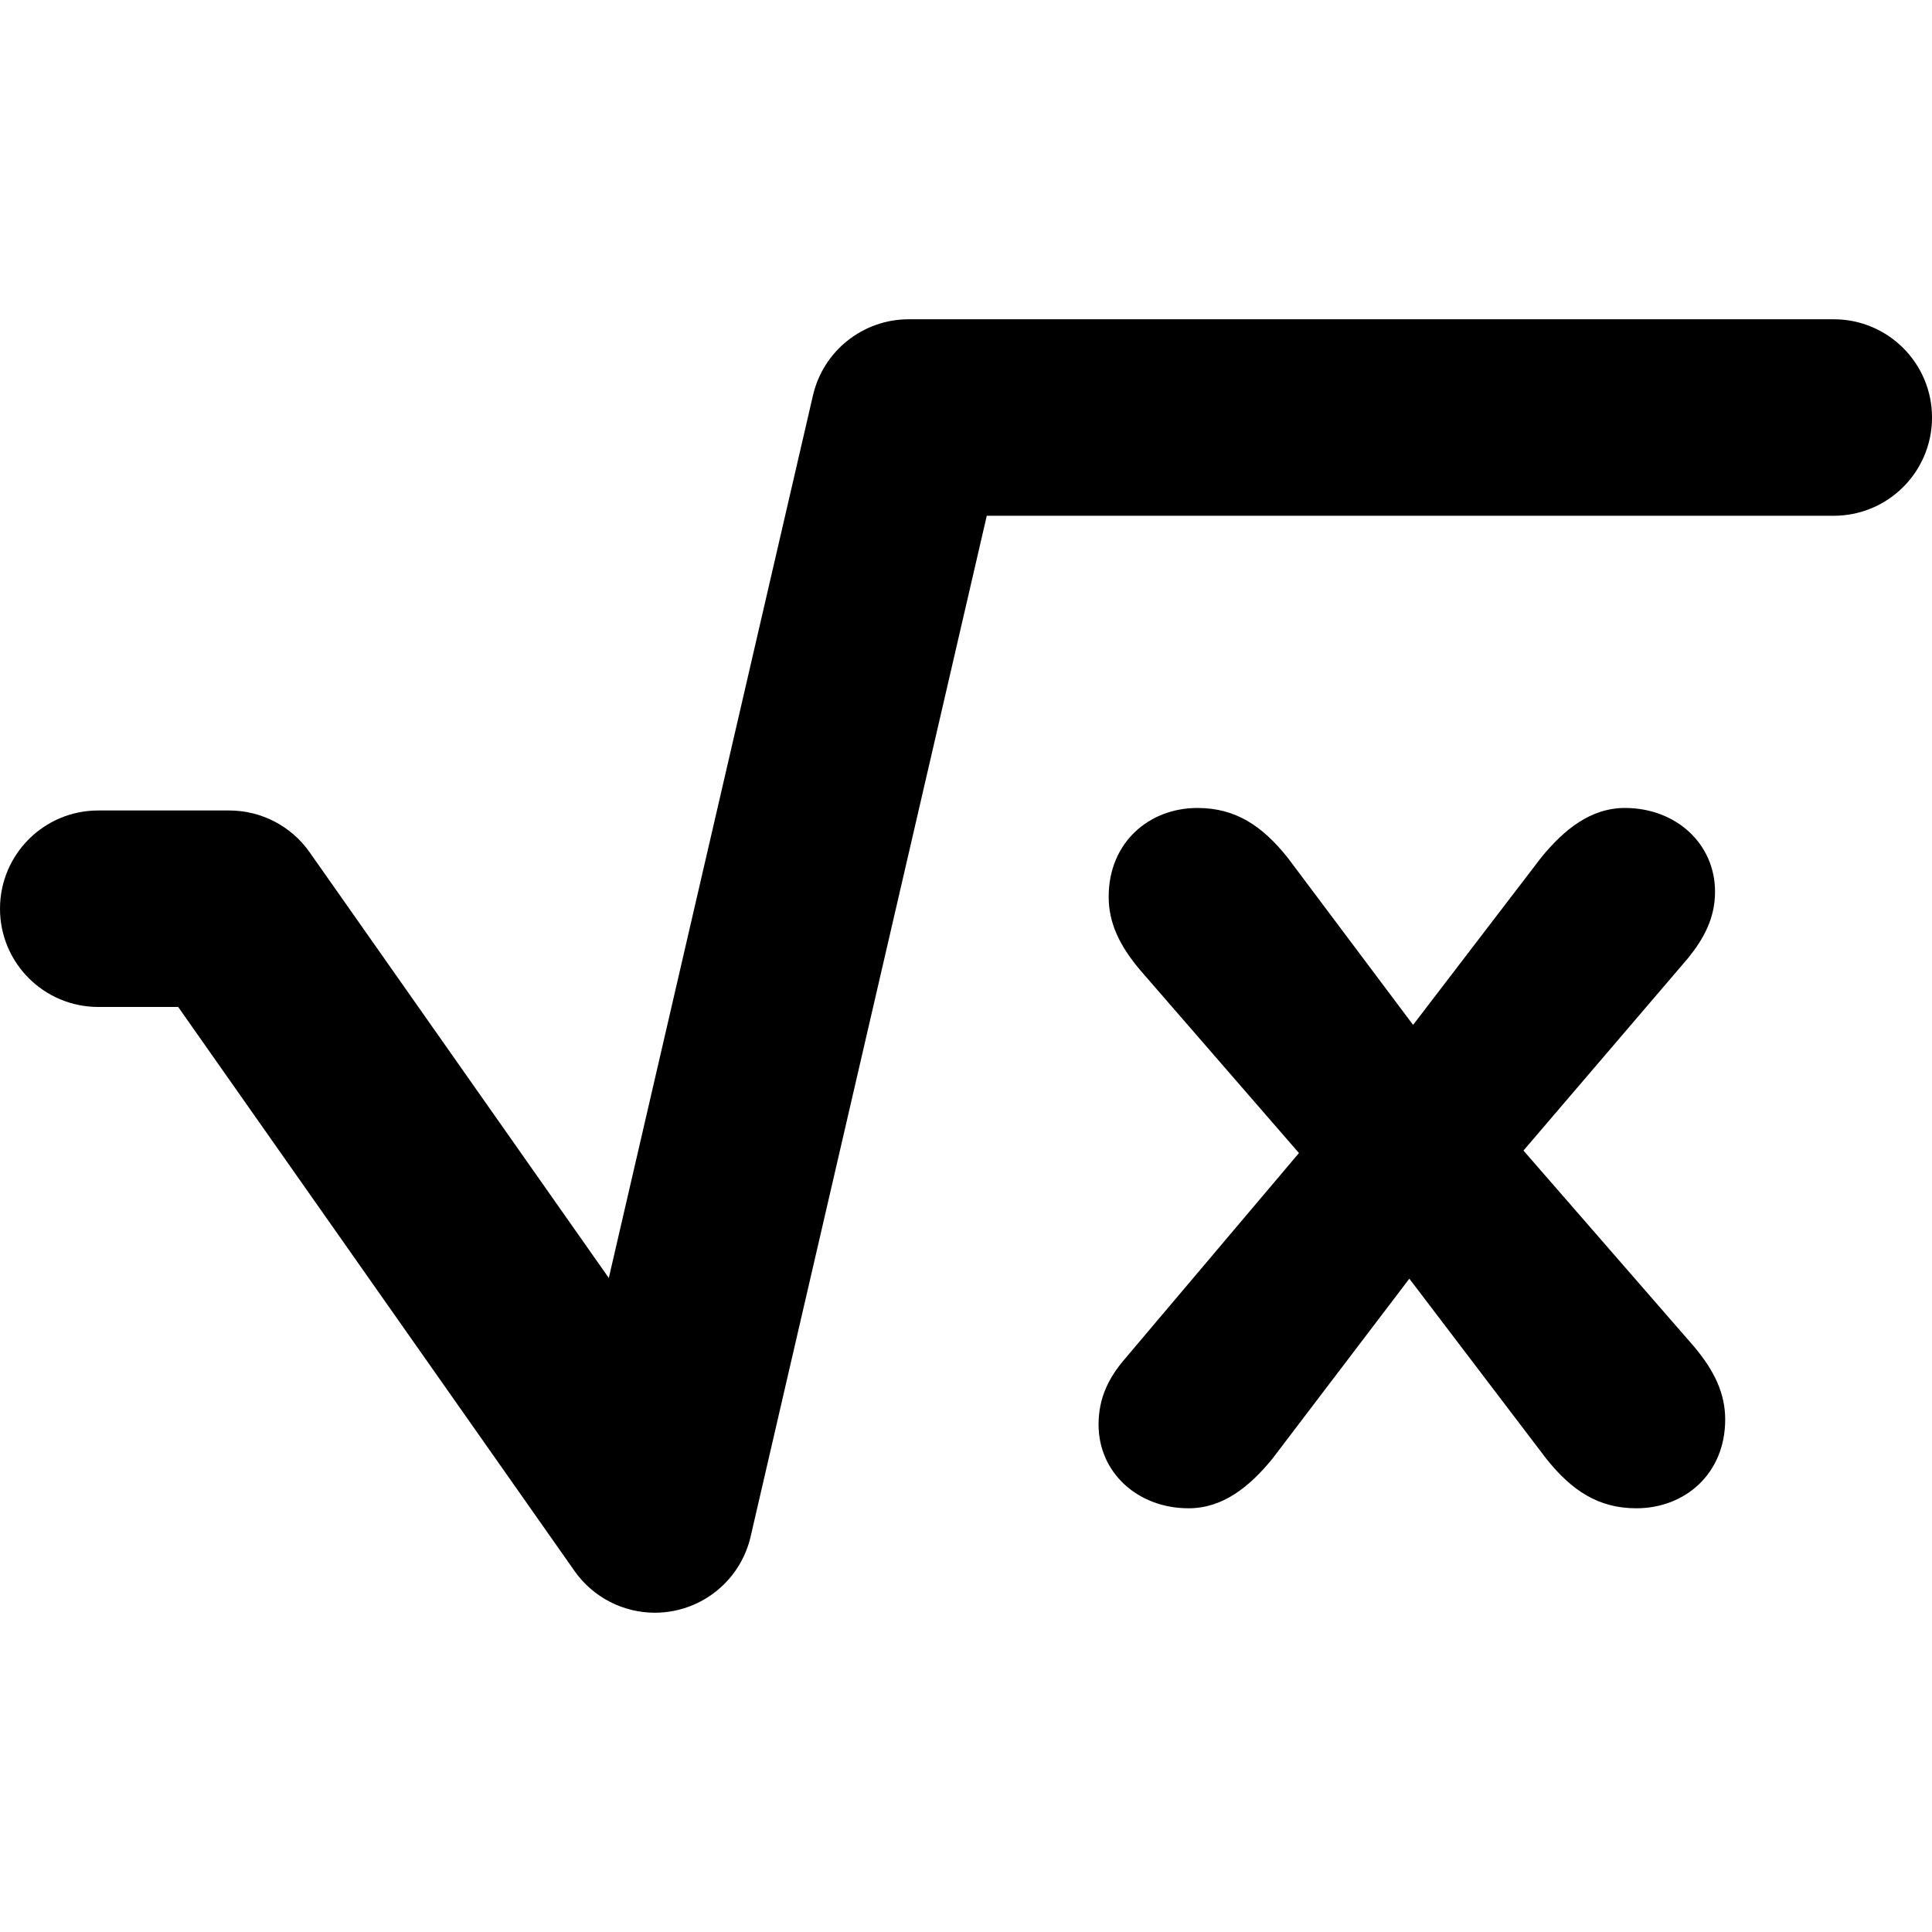 <?xml version="1.0" encoding="iso-8859-1"?>
<!-- Uploaded to: SVG Repo, www.svgrepo.com, Generator: SVG Repo Mixer Tools -->
<!DOCTYPE svg PUBLIC "-//W3C//DTD SVG 1.1//EN" "http://www.w3.org/Graphics/SVG/1.1/DTD/svg11.dtd">
<svg fill="#000000" version="1.1" id="Capa_1" xmlns="http://www.w3.org/2000/svg" xmlns:xlink="http://www.w3.org/1999/xlink" 
	 width="800px" height="800px" viewBox="0 0 143.73 143.73"
	 xml:space="preserve">
<g>
	<g>
		<path d="M7.309,74.912h5.946l29.487,41.961c1.384,1.969,3.629,3.105,5.98,3.105c0.463,0,0.933-0.045,1.398-0.137
			c2.831-0.553,5.072-2.716,5.722-5.527L73.411,38.37h63.01c4.036,0,7.31-3.271,7.31-7.309c0-4.036-3.272-7.309-7.31-7.309h-68.82
			c-3.401,0-6.354,2.349-7.121,5.662l-15.189,65.66L23.032,63.4c-1.367-1.945-3.598-3.105-5.979-3.105H7.309
			C3.272,60.295,0,63.566,0,67.604C0.001,71.64,3.273,74.912,7.309,74.912z"/>
		<path d="M81.727,105.979c0,3.589,2.926,6.229,6.699,6.229c2.549,0,4.531-1.604,6.229-3.681l10.193-13.401l10.192,13.401
			c1.888,2.36,3.868,3.681,6.698,3.681c3.59,0,6.607-2.548,6.607-6.605c0-1.887-0.756-3.586-2.361-5.476l-12.646-14.532
			l12.271-14.347c1.134-1.416,1.98-2.926,1.98-4.909c0-3.589-2.926-6.231-6.701-6.231c-2.549,0-4.529,1.605-6.229,3.684
			l-9.533,12.455l-9.342-12.455c-1.89-2.361-3.869-3.684-6.699-3.684c-3.588,0-6.606,2.551-6.606,6.609
			c0,1.885,0.756,3.586,2.358,5.471l11.797,13.592l-12.93,15.289C82.482,102.486,81.727,103.996,81.727,105.979z"/>
	</g>
</g>
</svg>